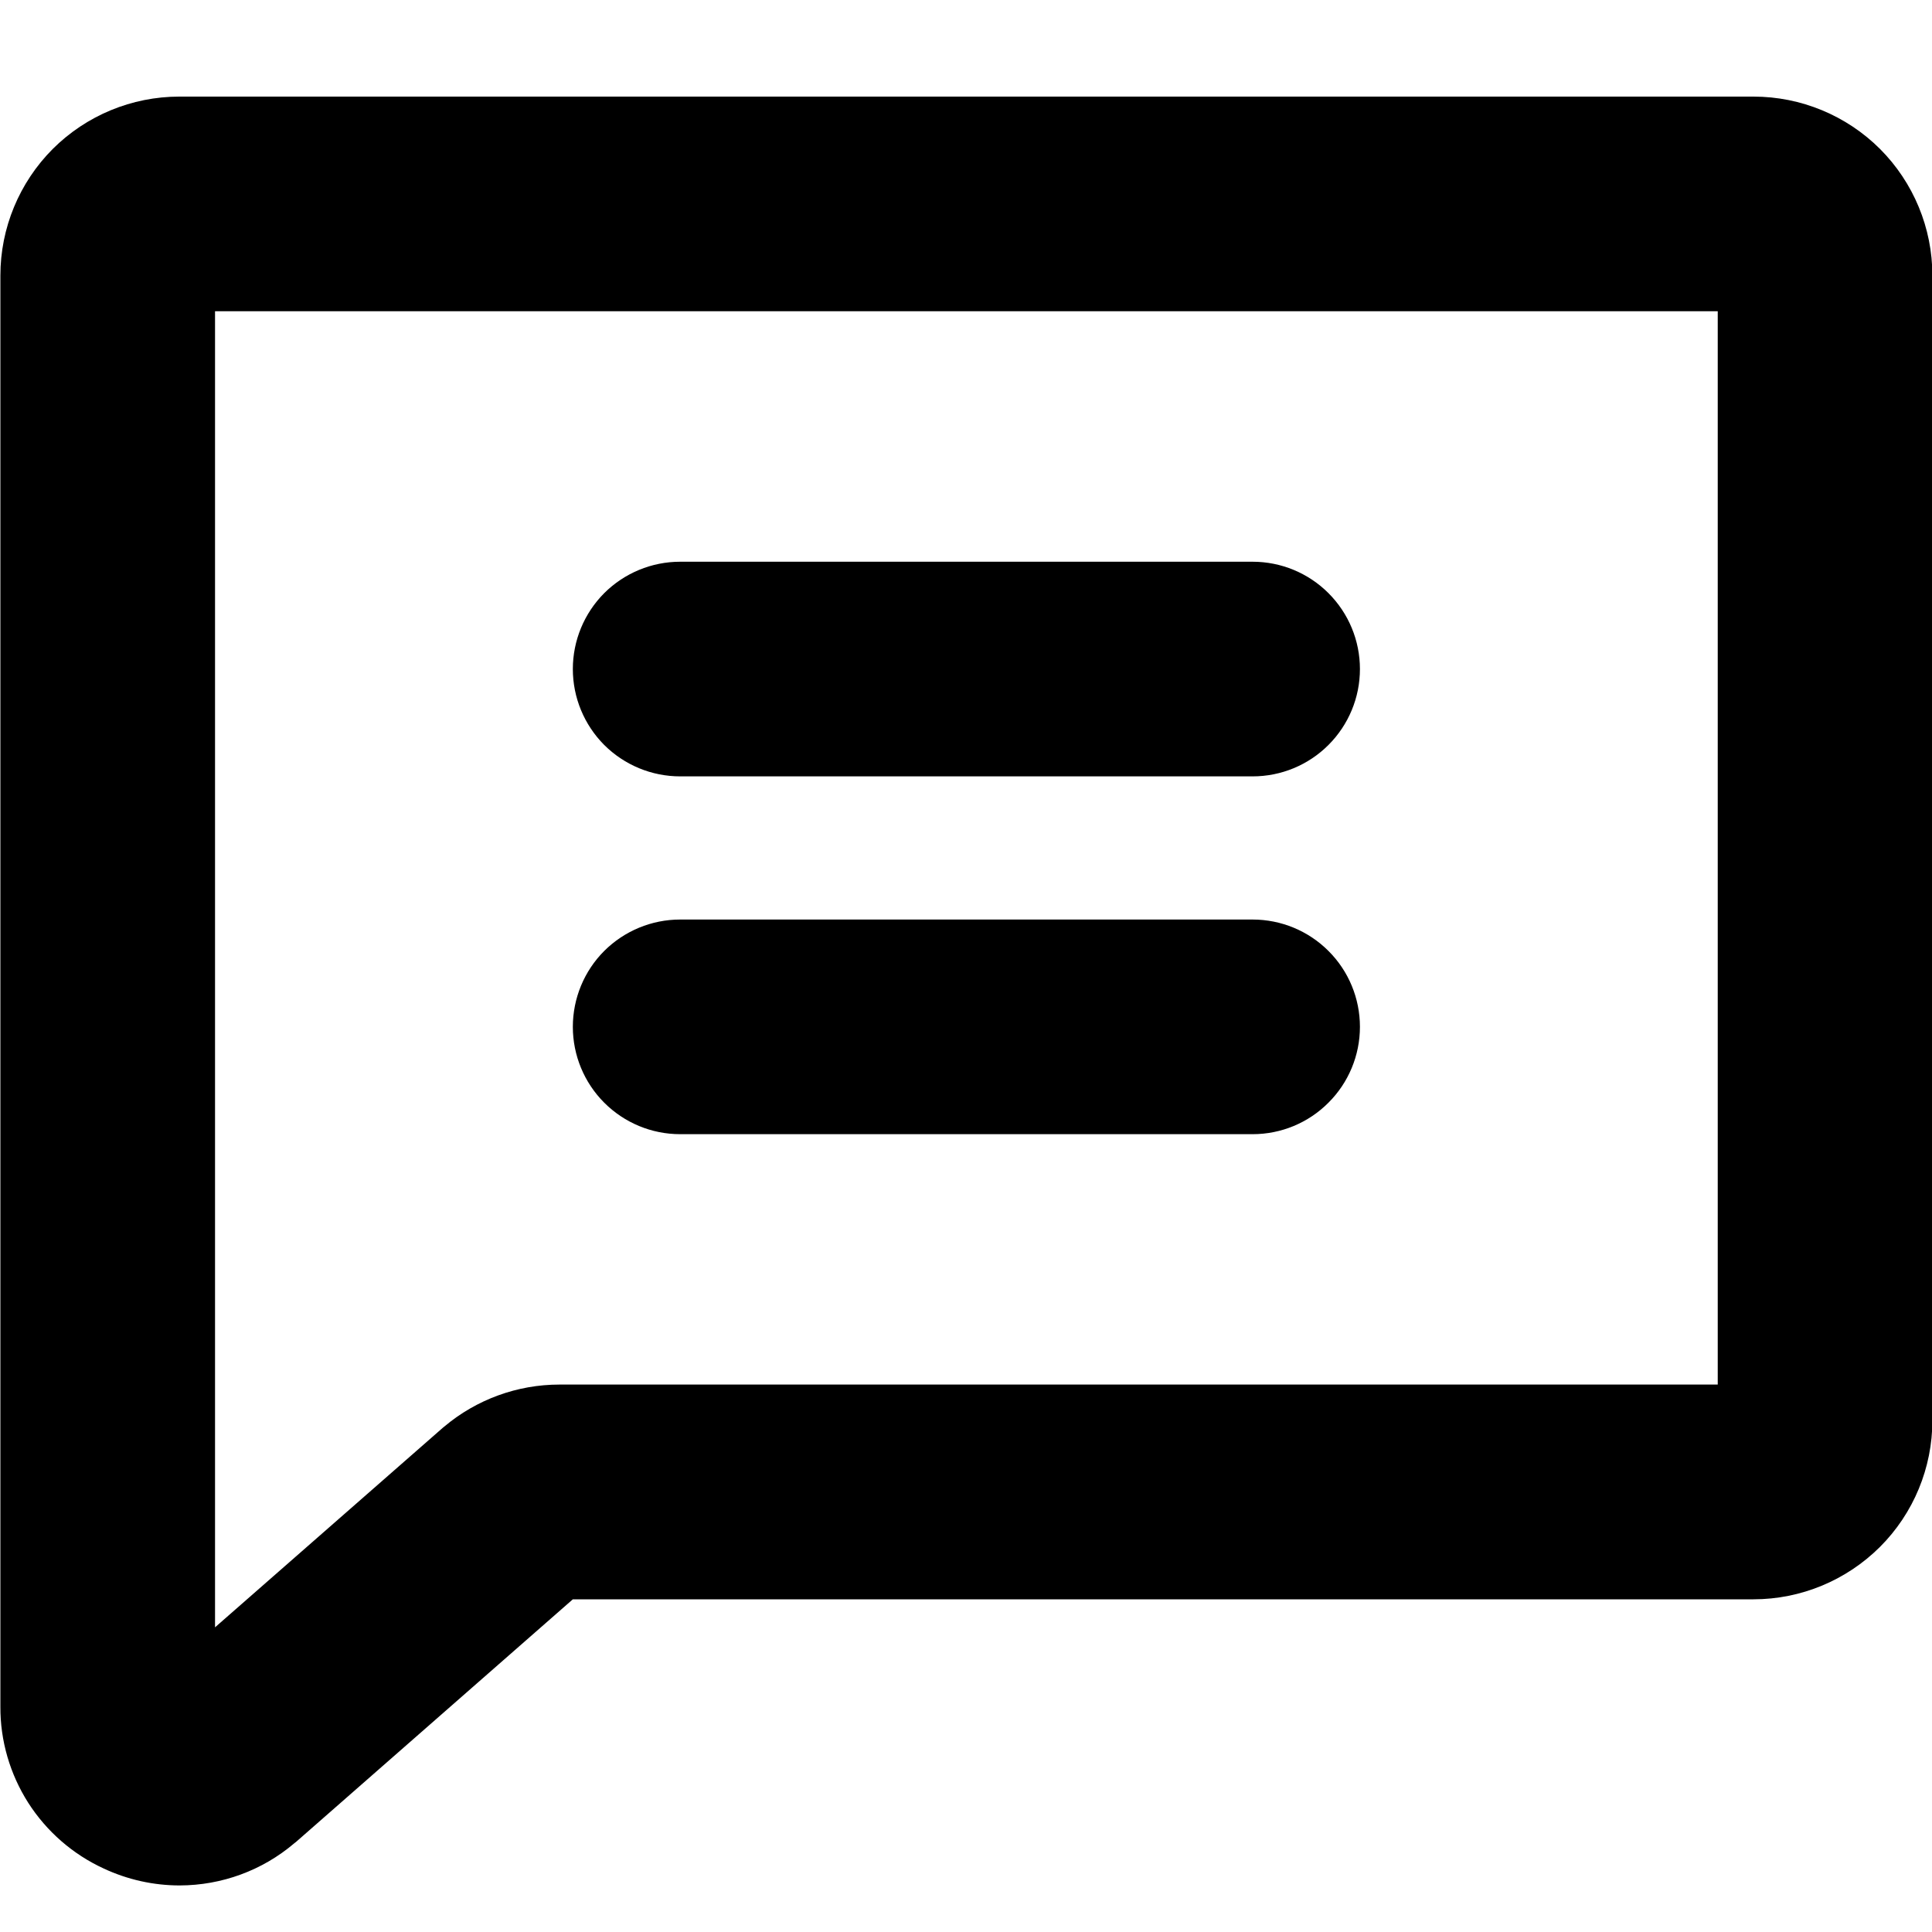 <svg width="20" height="20" viewBox="0 0 20 20" fill="none" xmlns="http://www.w3.org/2000/svg">
<path d="M18.152 1H1.856C1.365 1 0.894 1.195 0.546 1.542C0.199 1.89 0.004 2.361 0.004 2.852V17.667C0.002 18.019 0.103 18.365 0.292 18.662C0.482 18.959 0.754 19.196 1.074 19.343C1.32 19.458 1.589 19.518 1.86 19.518C2.295 19.517 2.716 19.363 3.047 19.081L3.065 19.067L5.93 16.556H18.152C18.643 16.556 19.114 16.36 19.462 16.013C19.809 15.666 20.004 15.195 20.004 14.704V2.852C20.004 2.361 19.809 1.89 19.462 1.542C19.114 1.195 18.643 1 18.152 1ZM17.782 14.333H5.791C5.355 14.333 4.933 14.487 4.599 14.768L4.582 14.782L2.226 16.846V3.222H17.782V14.333ZM5.93 6.926C5.93 6.631 6.047 6.349 6.255 6.14C6.464 5.932 6.746 5.815 7.041 5.815H12.967C13.262 5.815 13.544 5.932 13.752 6.14C13.961 6.349 14.078 6.631 14.078 6.926C14.078 7.221 13.961 7.503 13.752 7.712C13.544 7.92 13.262 8.037 12.967 8.037H7.041C6.746 8.037 6.464 7.92 6.255 7.712C6.047 7.503 5.93 7.221 5.93 6.926ZM5.93 10.63C5.93 10.335 6.047 10.052 6.255 9.844C6.464 9.636 6.746 9.519 7.041 9.519H12.967C13.262 9.519 13.544 9.636 13.752 9.844C13.961 10.052 14.078 10.335 14.078 10.63C14.078 10.924 13.961 11.207 13.752 11.415C13.544 11.624 13.262 11.741 12.967 11.741H7.041C6.746 11.741 6.464 11.624 6.255 11.415C6.047 11.207 5.93 10.924 5.93 10.63Z" fill="currentColor"/>
</svg>
